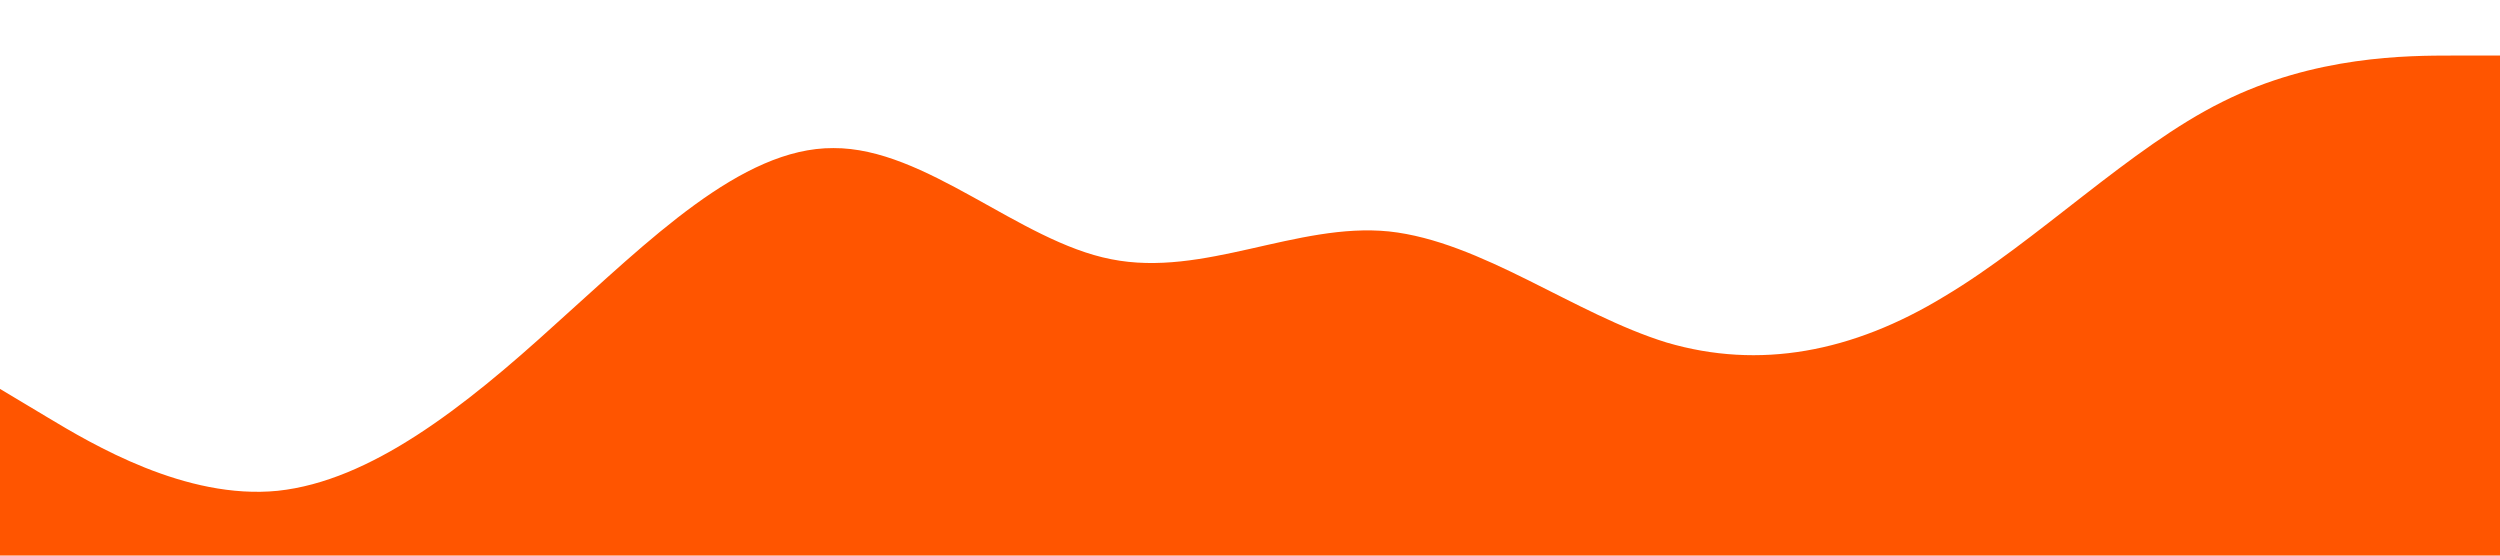 <?xml version="1.0" standalone="no"?><svg xmlns="http://www.w3.org/2000/svg" viewBox="0 0 1440 320"><path fill="#ff5500" fill-opacity="1" d="M0,224L26.7,240C53.3,256,107,288,160,282.7C213.3,277,267,235,320,186.7C373.3,139,427,85,480,85.3C533.3,85,587,139,640,149.3C693.3,160,747,128,800,133.3C853.3,139,907,181,960,197.3C1013.3,213,1067,203,1120,170.7C1173.3,139,1227,85,1280,58.7C1333.3,32,1387,32,1413,32L1440,32L1440,320L1413.3,320C1386.7,320,1333,320,1280,320C1226.7,320,1173,320,1120,320C1066.7,320,1013,320,960,320C906.7,320,853,320,800,320C746.7,320,693,320,640,320C586.7,320,533,320,480,320C426.7,320,373,320,320,320C266.7,320,213,320,160,320C106.7,320,53,320,27,320L0,320Z"></path></svg>